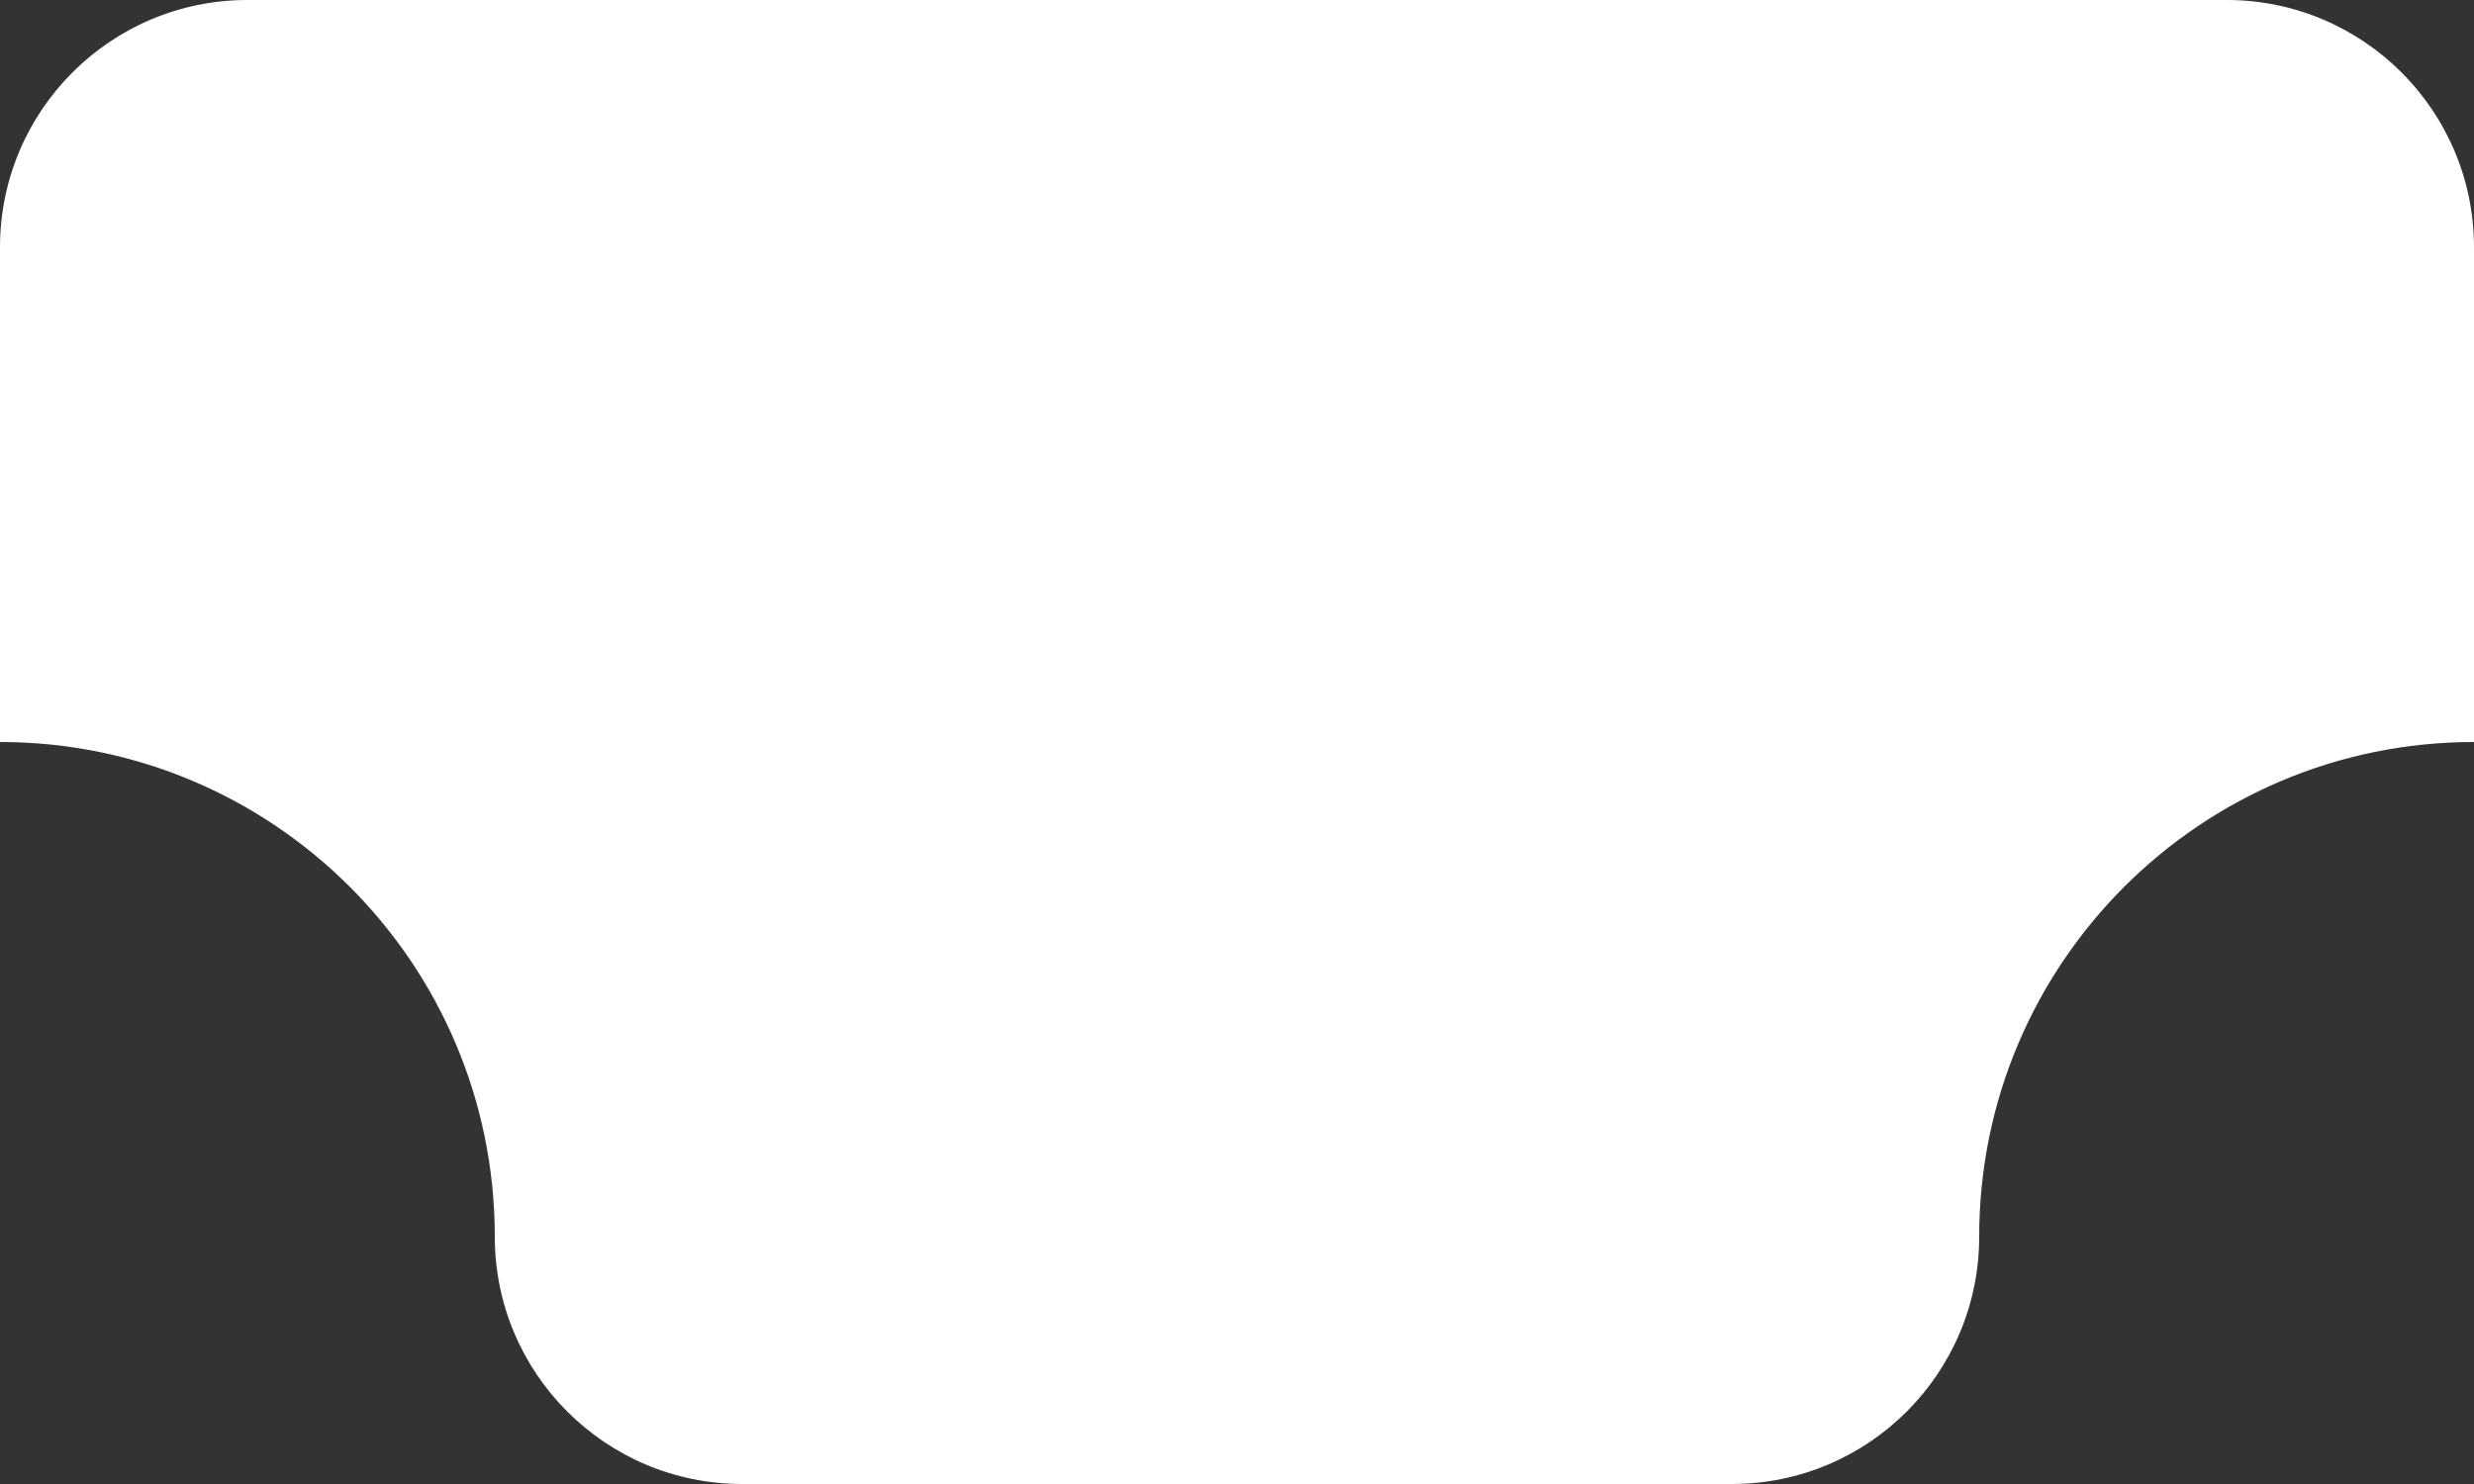 <?xml version="1.0" encoding="UTF-8"?> <svg xmlns="http://www.w3.org/2000/svg" width="100" height="60" viewBox="0 0 100 60" fill="none"><rect x="0" y="0" width="100" height="60" fill="#333333" stroke="none"/><path d="M0 10C0 4.477 4.477 0 10 0H90C95.523 0 100 4.477 100 10V30V30C88.954 30 80 38.954 80 50V50C80 55.523 75.523 60 70 60H30C24.477 60 20 55.523 20 50V50C20 38.954 11.046 30 0 30V30V10Z" fill="white"></path></svg> 